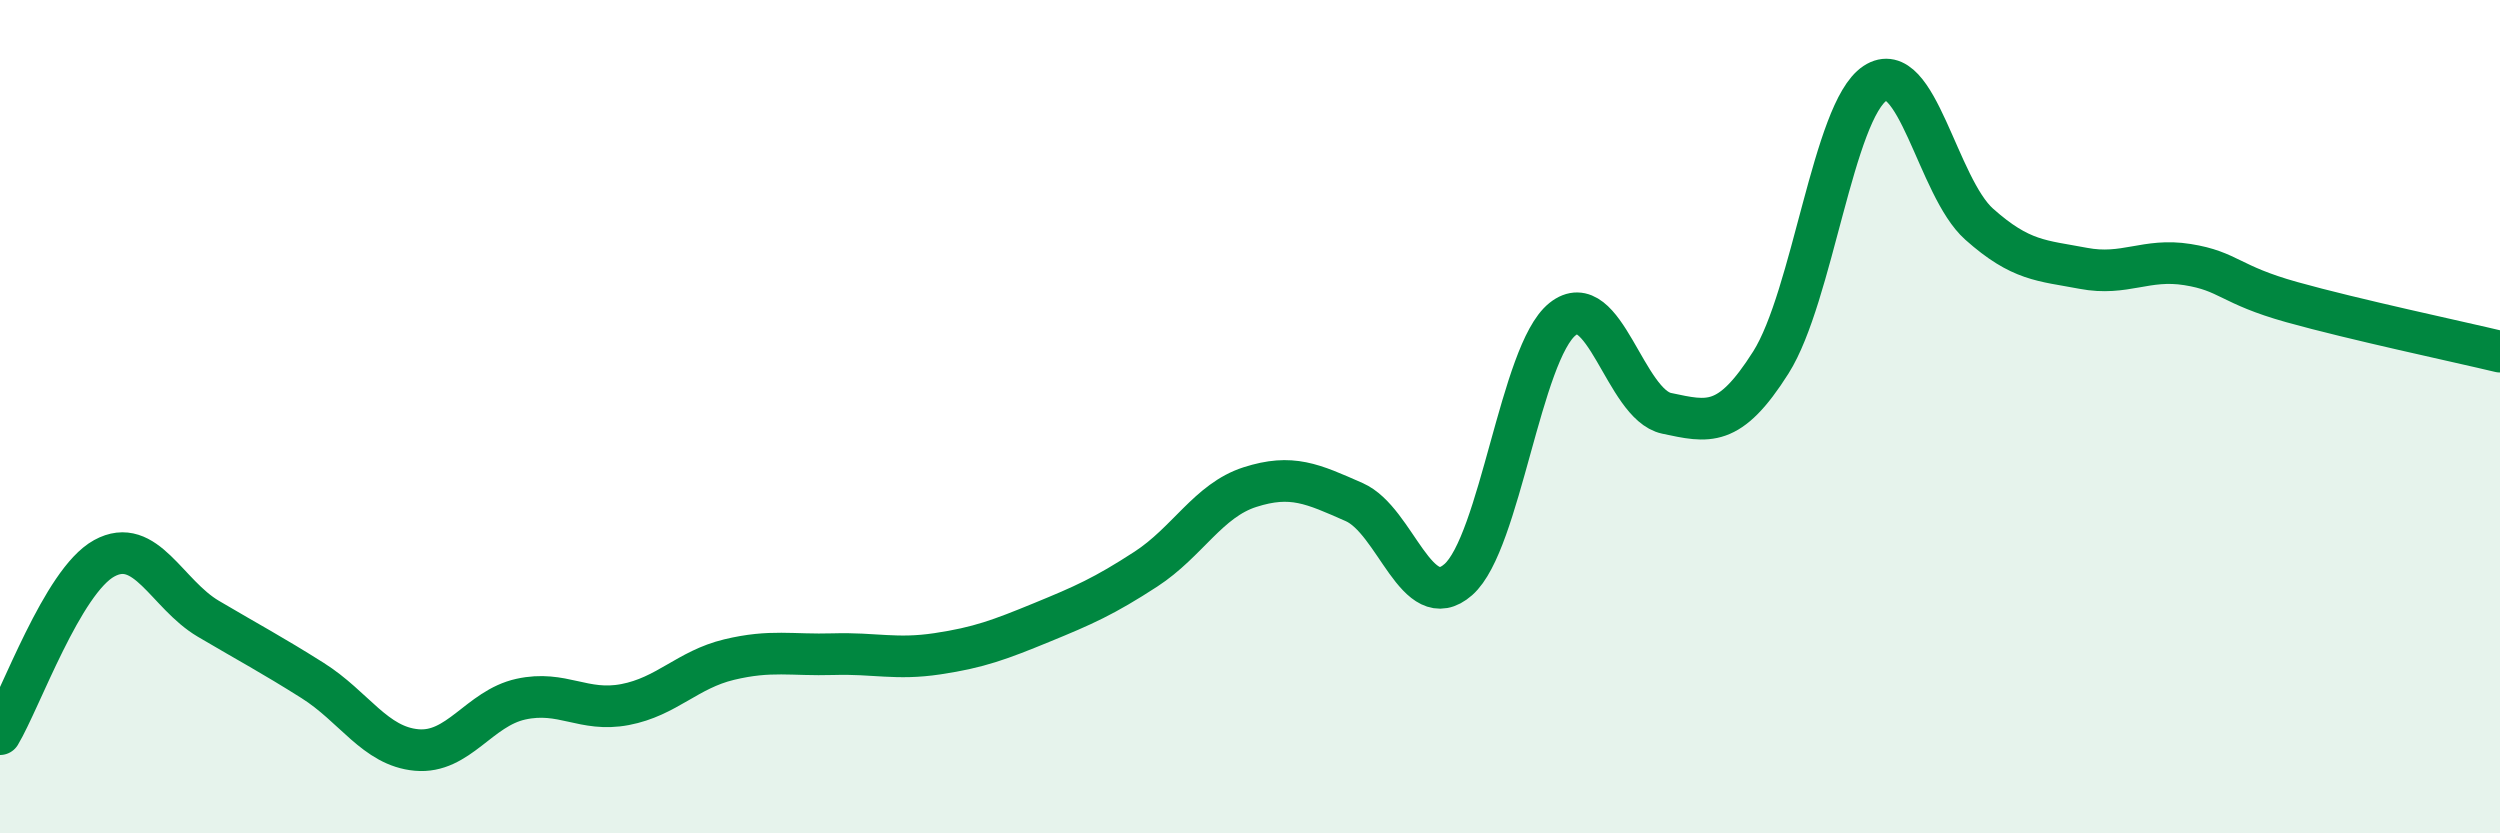
    <svg width="60" height="20" viewBox="0 0 60 20" xmlns="http://www.w3.org/2000/svg">
      <path
        d="M 0,17.62 C 0.5,16.78 1.5,13.95 2.5,13.4 C 3.5,12.85 4,14.26 5,14.85 C 6,15.44 6.5,15.7 7.5,16.33 C 8.5,16.96 9,17.91 10,18 C 11,18.09 11.5,17 12.5,16.78 C 13.5,16.56 14,17.1 15,16.91 C 16,16.72 16.5,16.07 17.5,15.83 C 18.5,15.59 19,15.73 20,15.7 C 21,15.67 21.5,15.84 22.5,15.69 C 23.5,15.54 24,15.35 25,14.94 C 26,14.53 26.5,14.31 27.5,13.66 C 28.5,13.01 29,12.01 30,11.69 C 31,11.37 31.5,11.61 32.5,12.05 C 33.5,12.49 34,14.79 35,13.91 C 36,13.03 36.5,8.46 37.5,7.66 C 38.5,6.86 39,9.71 40,9.92 C 41,10.13 41.5,10.28 42.5,8.7 C 43.5,7.12 44,2.66 45,2 C 46,1.34 46.5,4.49 47.5,5.38 C 48.5,6.27 49,6.25 50,6.44 C 51,6.63 51.5,6.19 52.5,6.35 C 53.5,6.51 53.5,6.83 55,7.25 C 56.5,7.67 59,8.2 60,8.44L60 20L0 20Z"
        fill="#008740"
        opacity="0.1"
        stroke-linecap="round"
        stroke-linejoin="round"
      />
      <path
        d="M 0,17.62 C 0.5,16.78 1.5,13.95 2.5,13.4 C 3.5,12.85 4,14.26 5,14.85 C 6,15.44 6.5,15.7 7.5,16.33 C 8.5,16.96 9,17.91 10,18 C 11,18.09 11.5,17 12.5,16.78 C 13.5,16.56 14,17.1 15,16.91 C 16,16.72 16.5,16.07 17.5,15.83 C 18.5,15.59 19,15.73 20,15.7 C 21,15.67 21.5,15.84 22.5,15.69 C 23.5,15.54 24,15.35 25,14.94 C 26,14.53 26.5,14.31 27.5,13.66 C 28.5,13.01 29,12.01 30,11.69 C 31,11.37 31.5,11.61 32.5,12.05 C 33.5,12.49 34,14.79 35,13.91 C 36,13.03 36.5,8.46 37.5,7.66 C 38.5,6.86 39,9.71 40,9.92 C 41,10.13 41.5,10.28 42.5,8.7 C 43.5,7.12 44,2.66 45,2 C 46,1.34 46.5,4.49 47.5,5.38 C 48.5,6.27 49,6.25 50,6.44 C 51,6.63 51.5,6.19 52.5,6.35 C 53.5,6.51 53.5,6.83 55,7.25 C 56.5,7.67 59,8.2 60,8.44"
        stroke="#008740"
        stroke-width="1"
        fill="none"
        stroke-linecap="round"
        stroke-linejoin="round"
      />
    </svg>
  